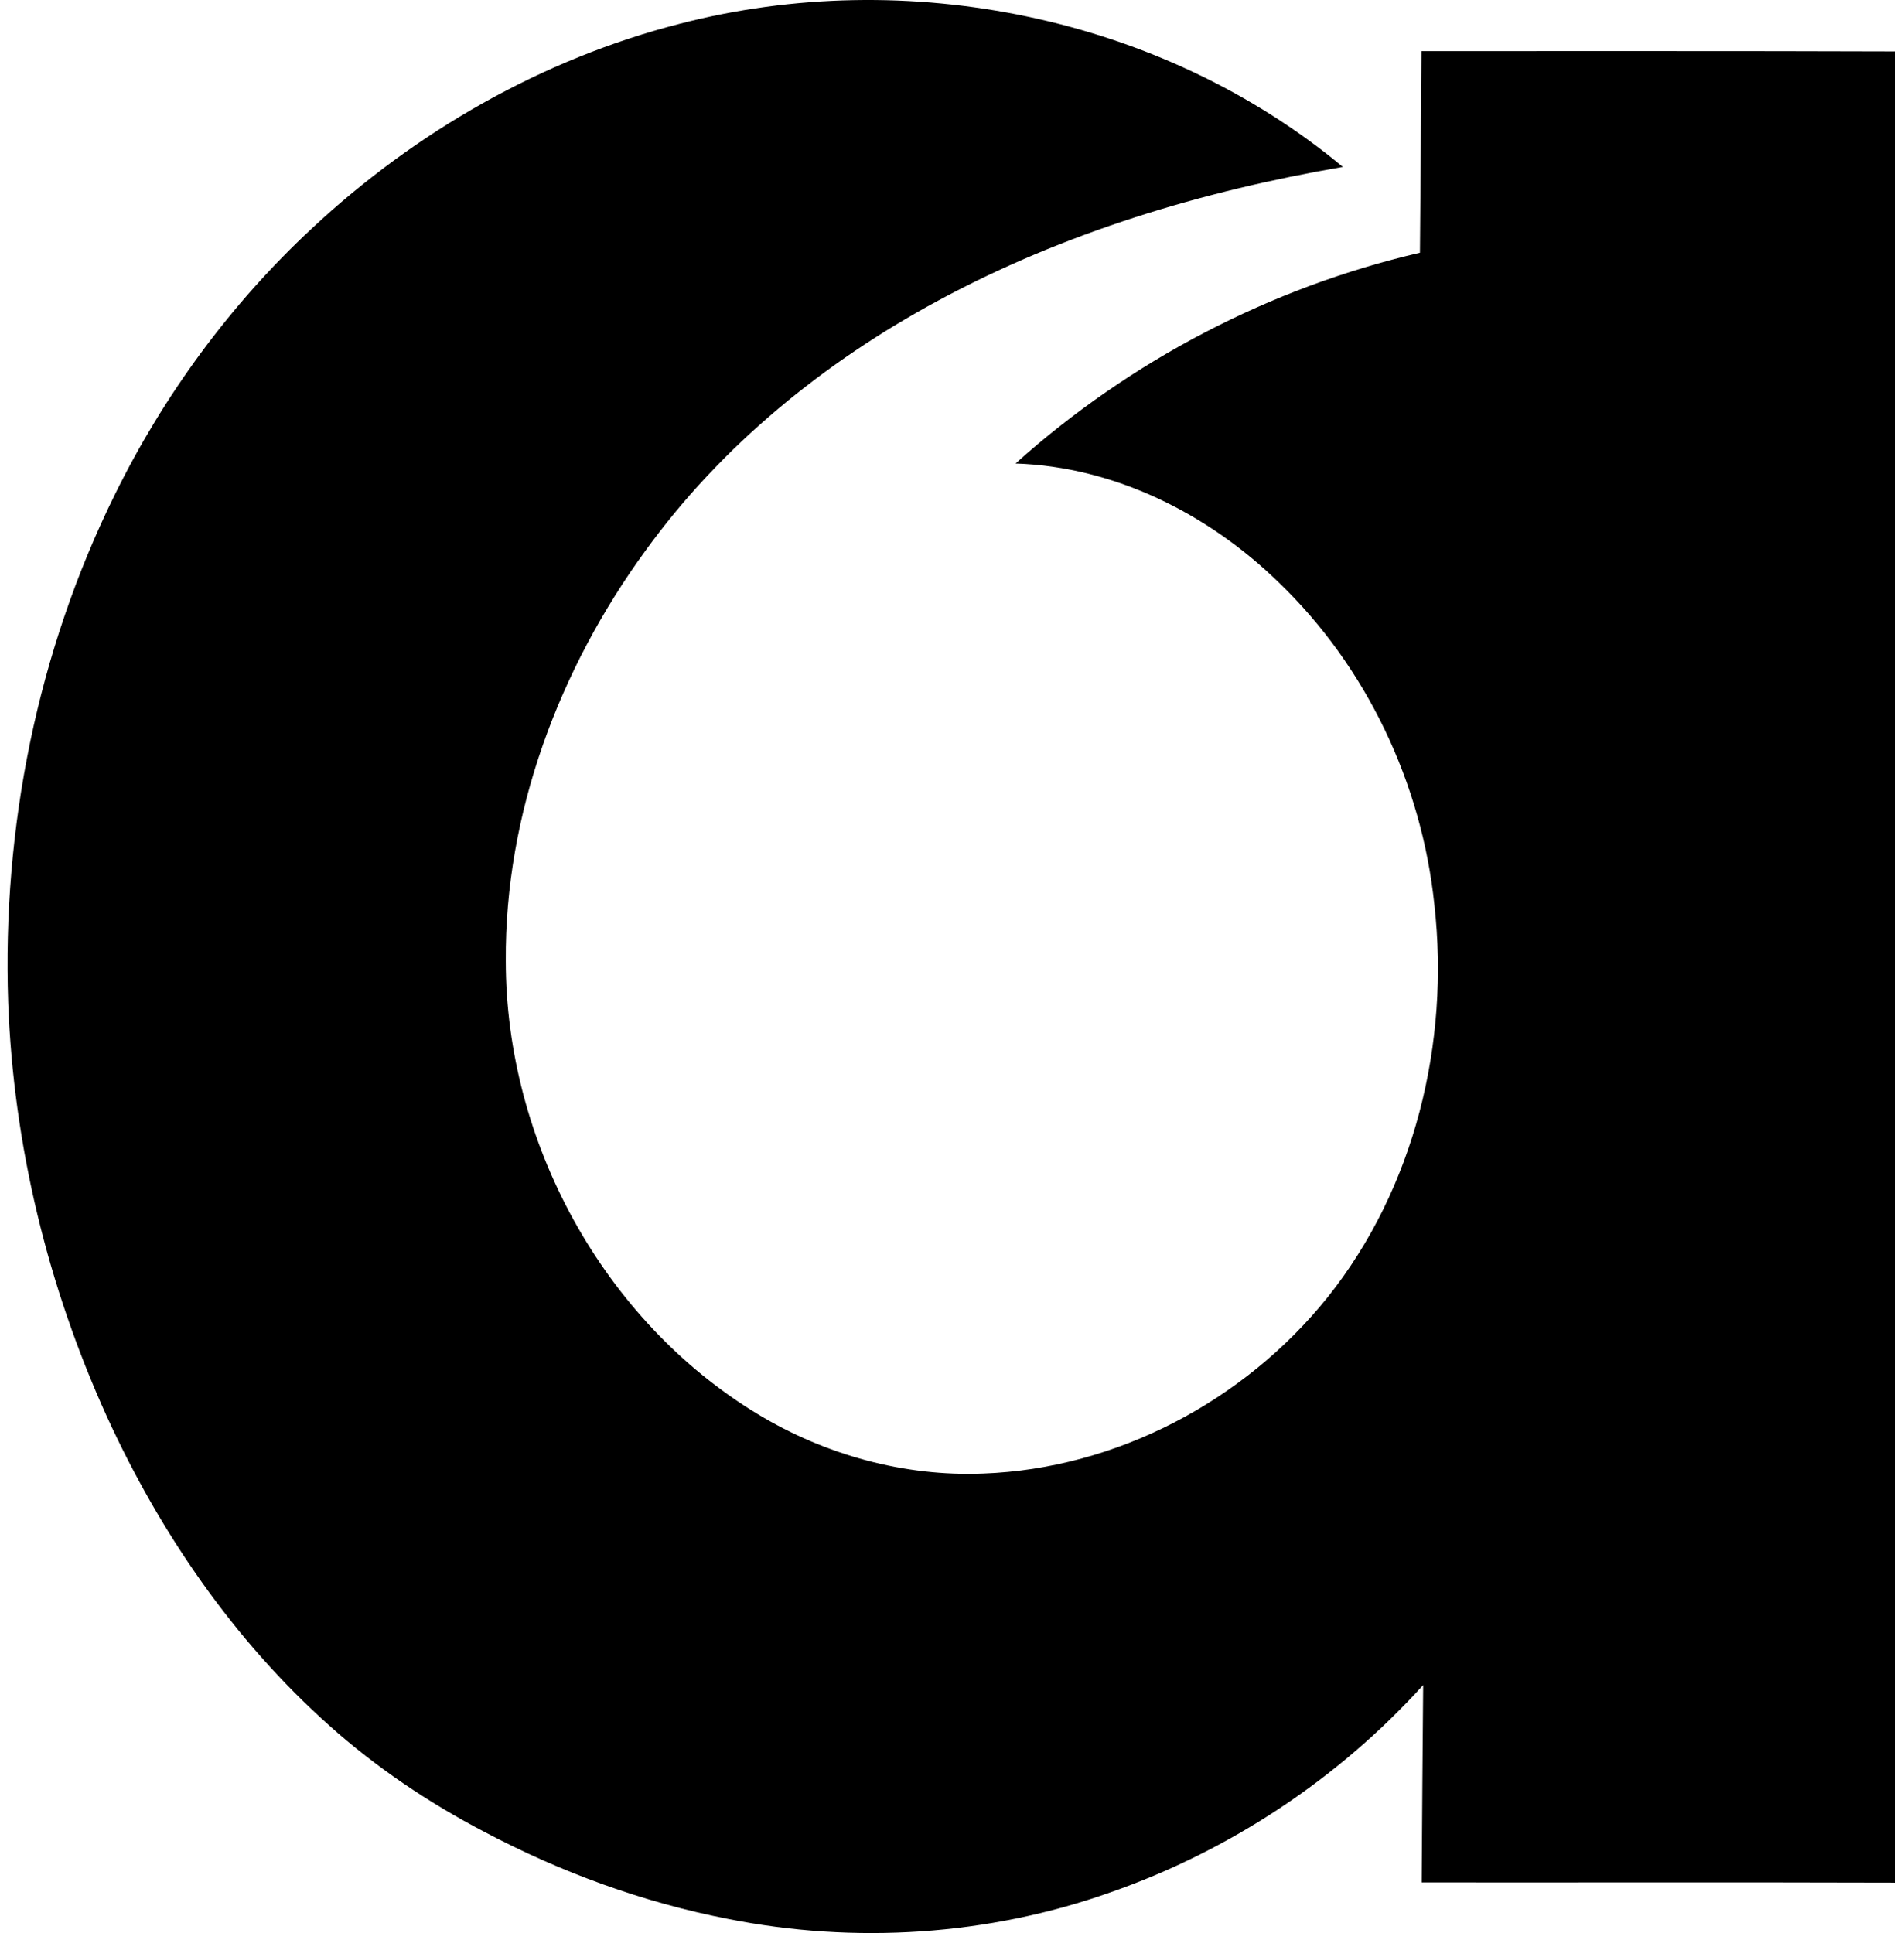 <svg xmlns="http://www.w3.org/2000/svg" width="197" height="200" fill="none" viewBox="0 0 197 200">
  <path fill="#000" d="M70.32 2.464c23.482-6.097 49.877-.775 68.619 14.805-14.532 2.499-28.869 6.802-41.875 13.836C85.296 37.451 74.64 46.103 66.78 56.982c-8.922 12.247-14.556 27.18-14.45 42.44.004 18.67 10.05 37.203 26.088 46.9 6.978 4.212 15.16 6.471 23.326 6.136 13.778-.502 27.026-7.521 35.615-18.234 9.029-11.296 12.655-26.357 11.051-40.61-1.305-12.538-7.004-24.61-16.112-33.36-7.27-7.084-16.973-11.97-27.226-12.299 11.83-10.62 26.356-18.213 41.842-21.806.068-6.951.114-13.904.158-20.86 16.329.007 32.658-.023 48.987.033v189.465c-16.322-.051-32.641-.007-48.963-.023.044-6.809.09-13.618.153-20.422-8.777 9.701-20.015 17.145-32.371 21.453-12.627 4.479-26.445 5.359-39.576 2.739-8.778-1.708-17.265-4.817-25.17-8.994-5.775-3.019-11.225-6.679-16.084-11.028-9.878-8.82-17.518-19.964-23-31.974-6.102-13.436-9.655-28.057-10.2-42.81C.22 85.674 3.866 67.412 11.874 51.19c5.068-10.306 11.97-19.72 20.382-27.545C42.966 13.639 56.087 6.11 70.32 2.464Z"/>
</svg>
